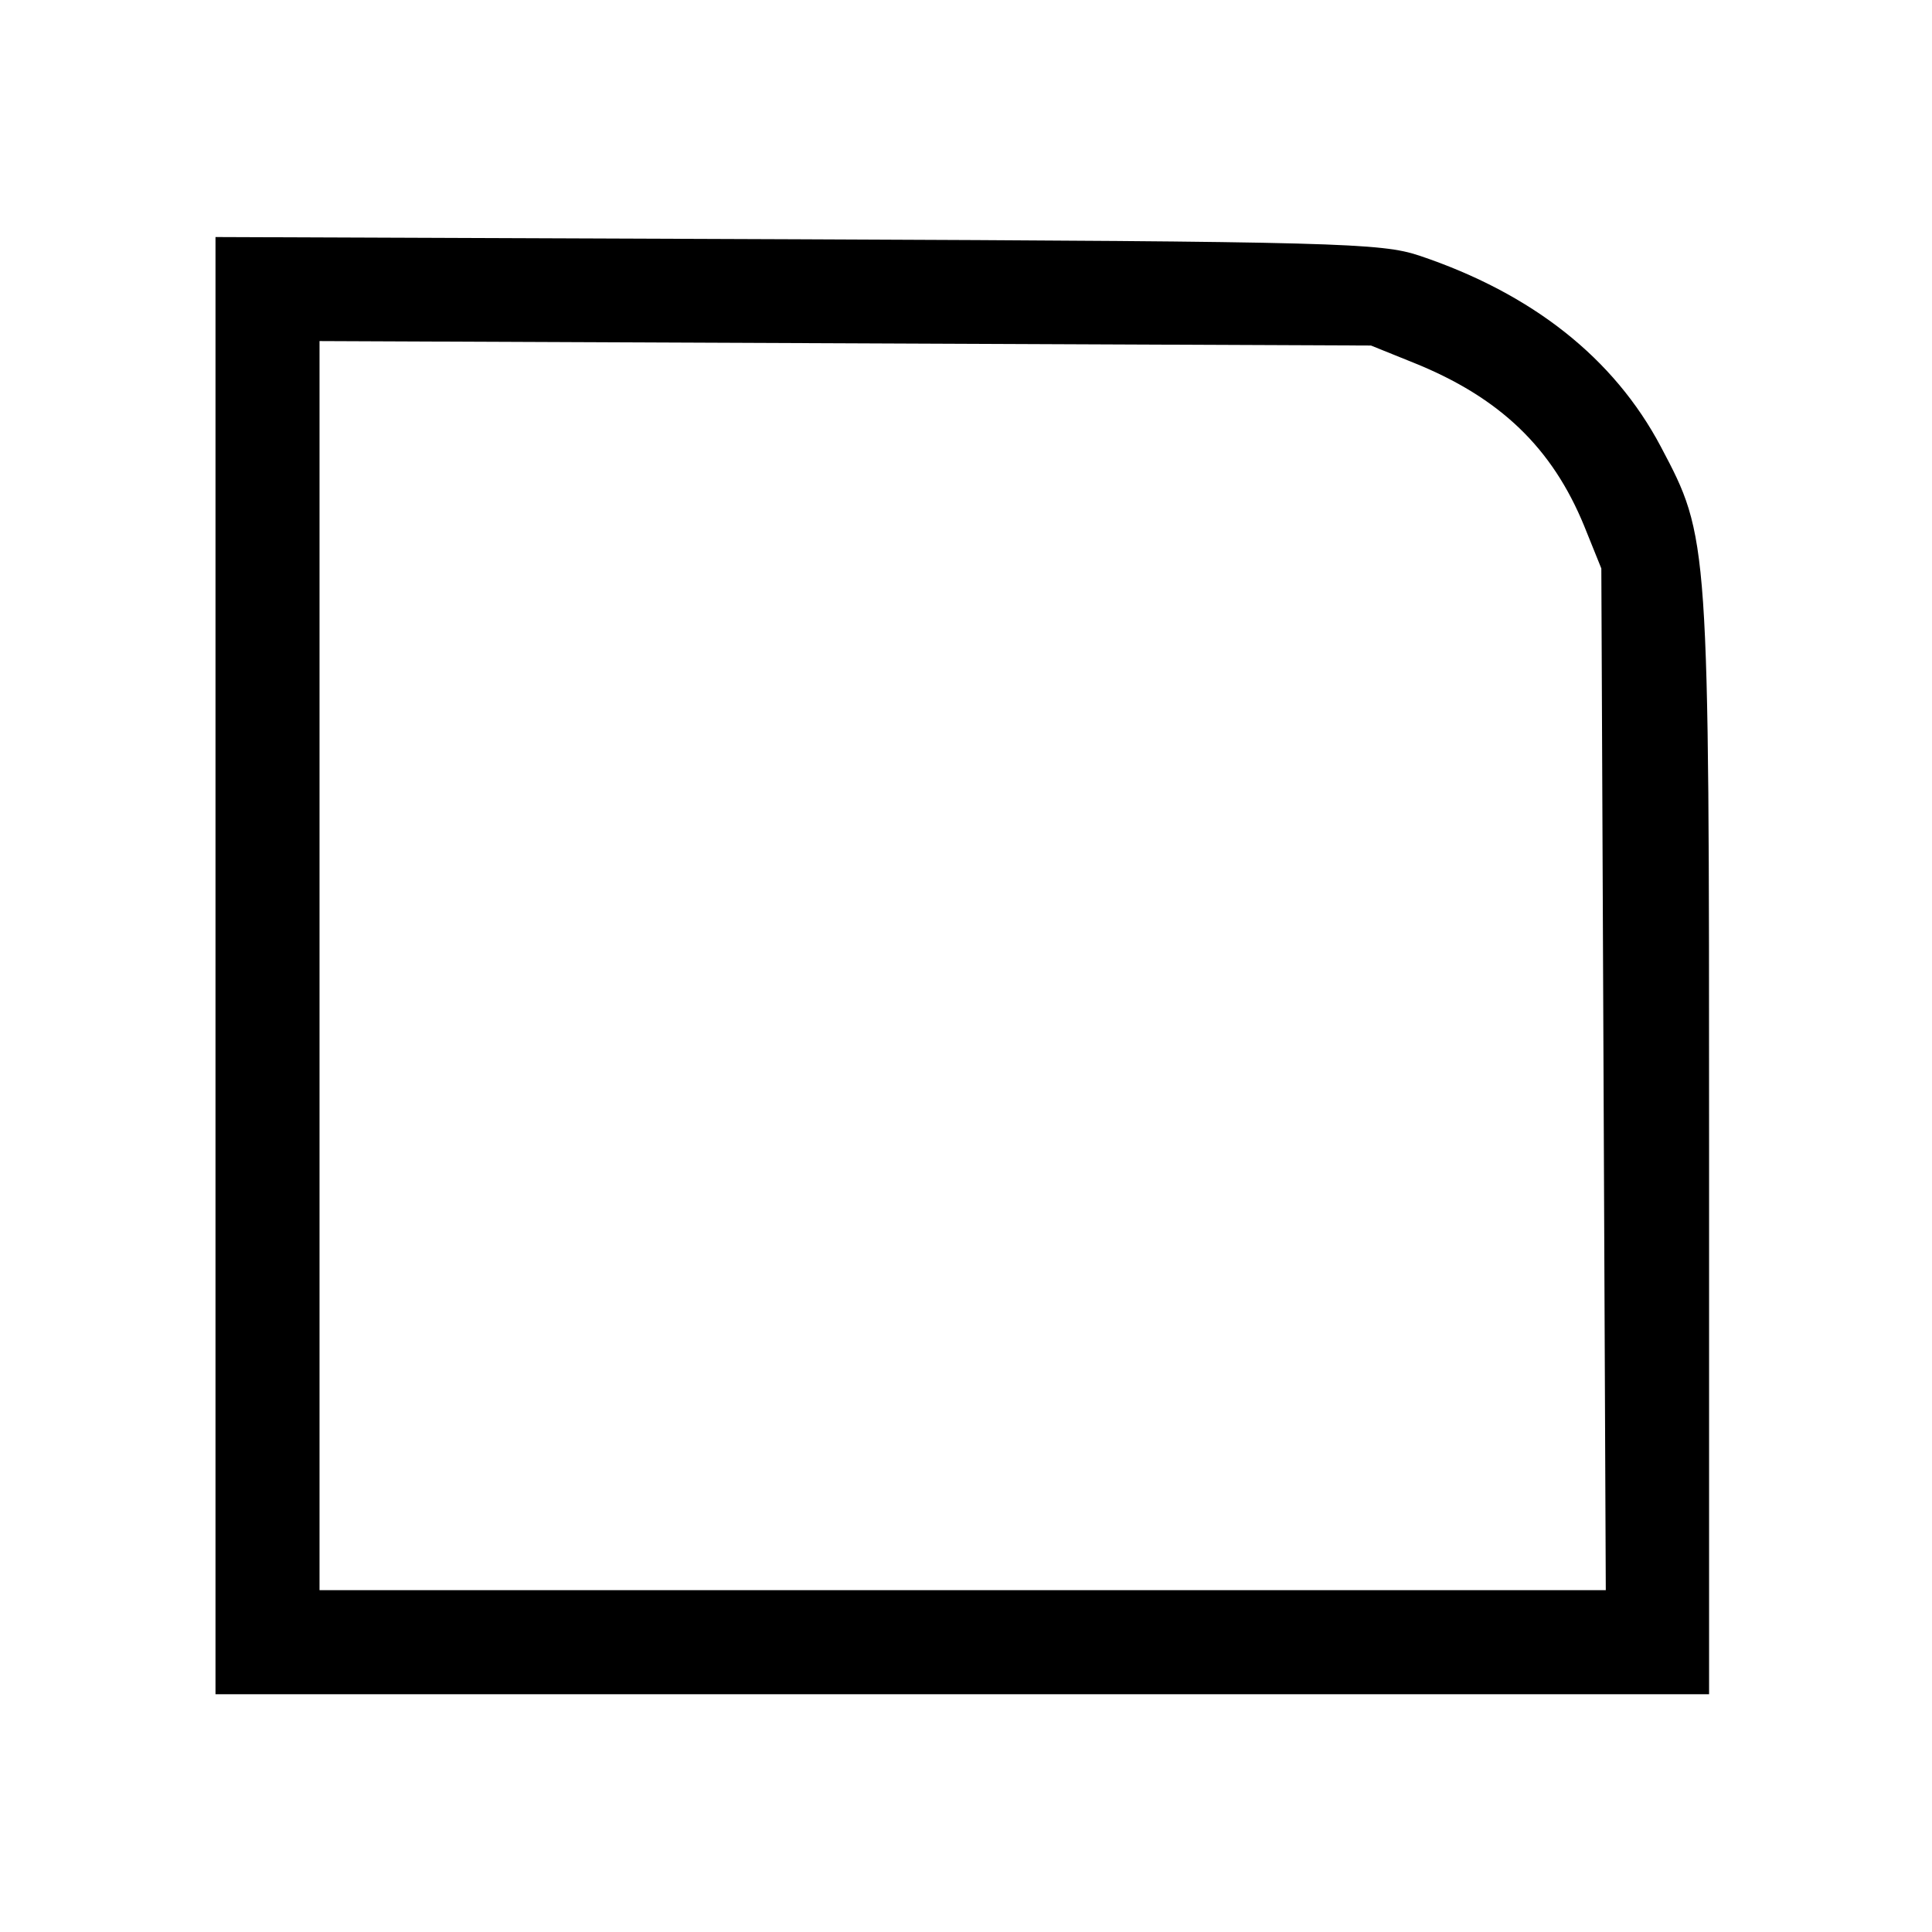 <?xml version="1.0" standalone="no"?>
<!DOCTYPE svg PUBLIC "-//W3C//DTD SVG 20010904//EN"
 "http://www.w3.org/TR/2001/REC-SVG-20010904/DTD/svg10.dtd">
<svg version="1.0" xmlns="http://www.w3.org/2000/svg"
 width="260pt" height="260pt" viewBox="0 0 260 260"
 preserveAspectRatio="xMidYMid meet">
<g transform="translate(0,260) scale(0.1,-0.1)"
fill="#000000" stroke="none">
<path d="M290 1300 l0 -980 1005 0 1005 0 0 738 c0 819 0 818 -65 941 -63 119
-173 206 -325 257 -51 17 -110 19 -837 22 l-783 3 0 -981z m1612 812 c117 -47
187 -115 230 -220 l23 -57 3 -687 3 -688 -866 0 -865 0 0 840 0 841 708 -3
707 -3 57 -23z"/>
</g>
</svg>
